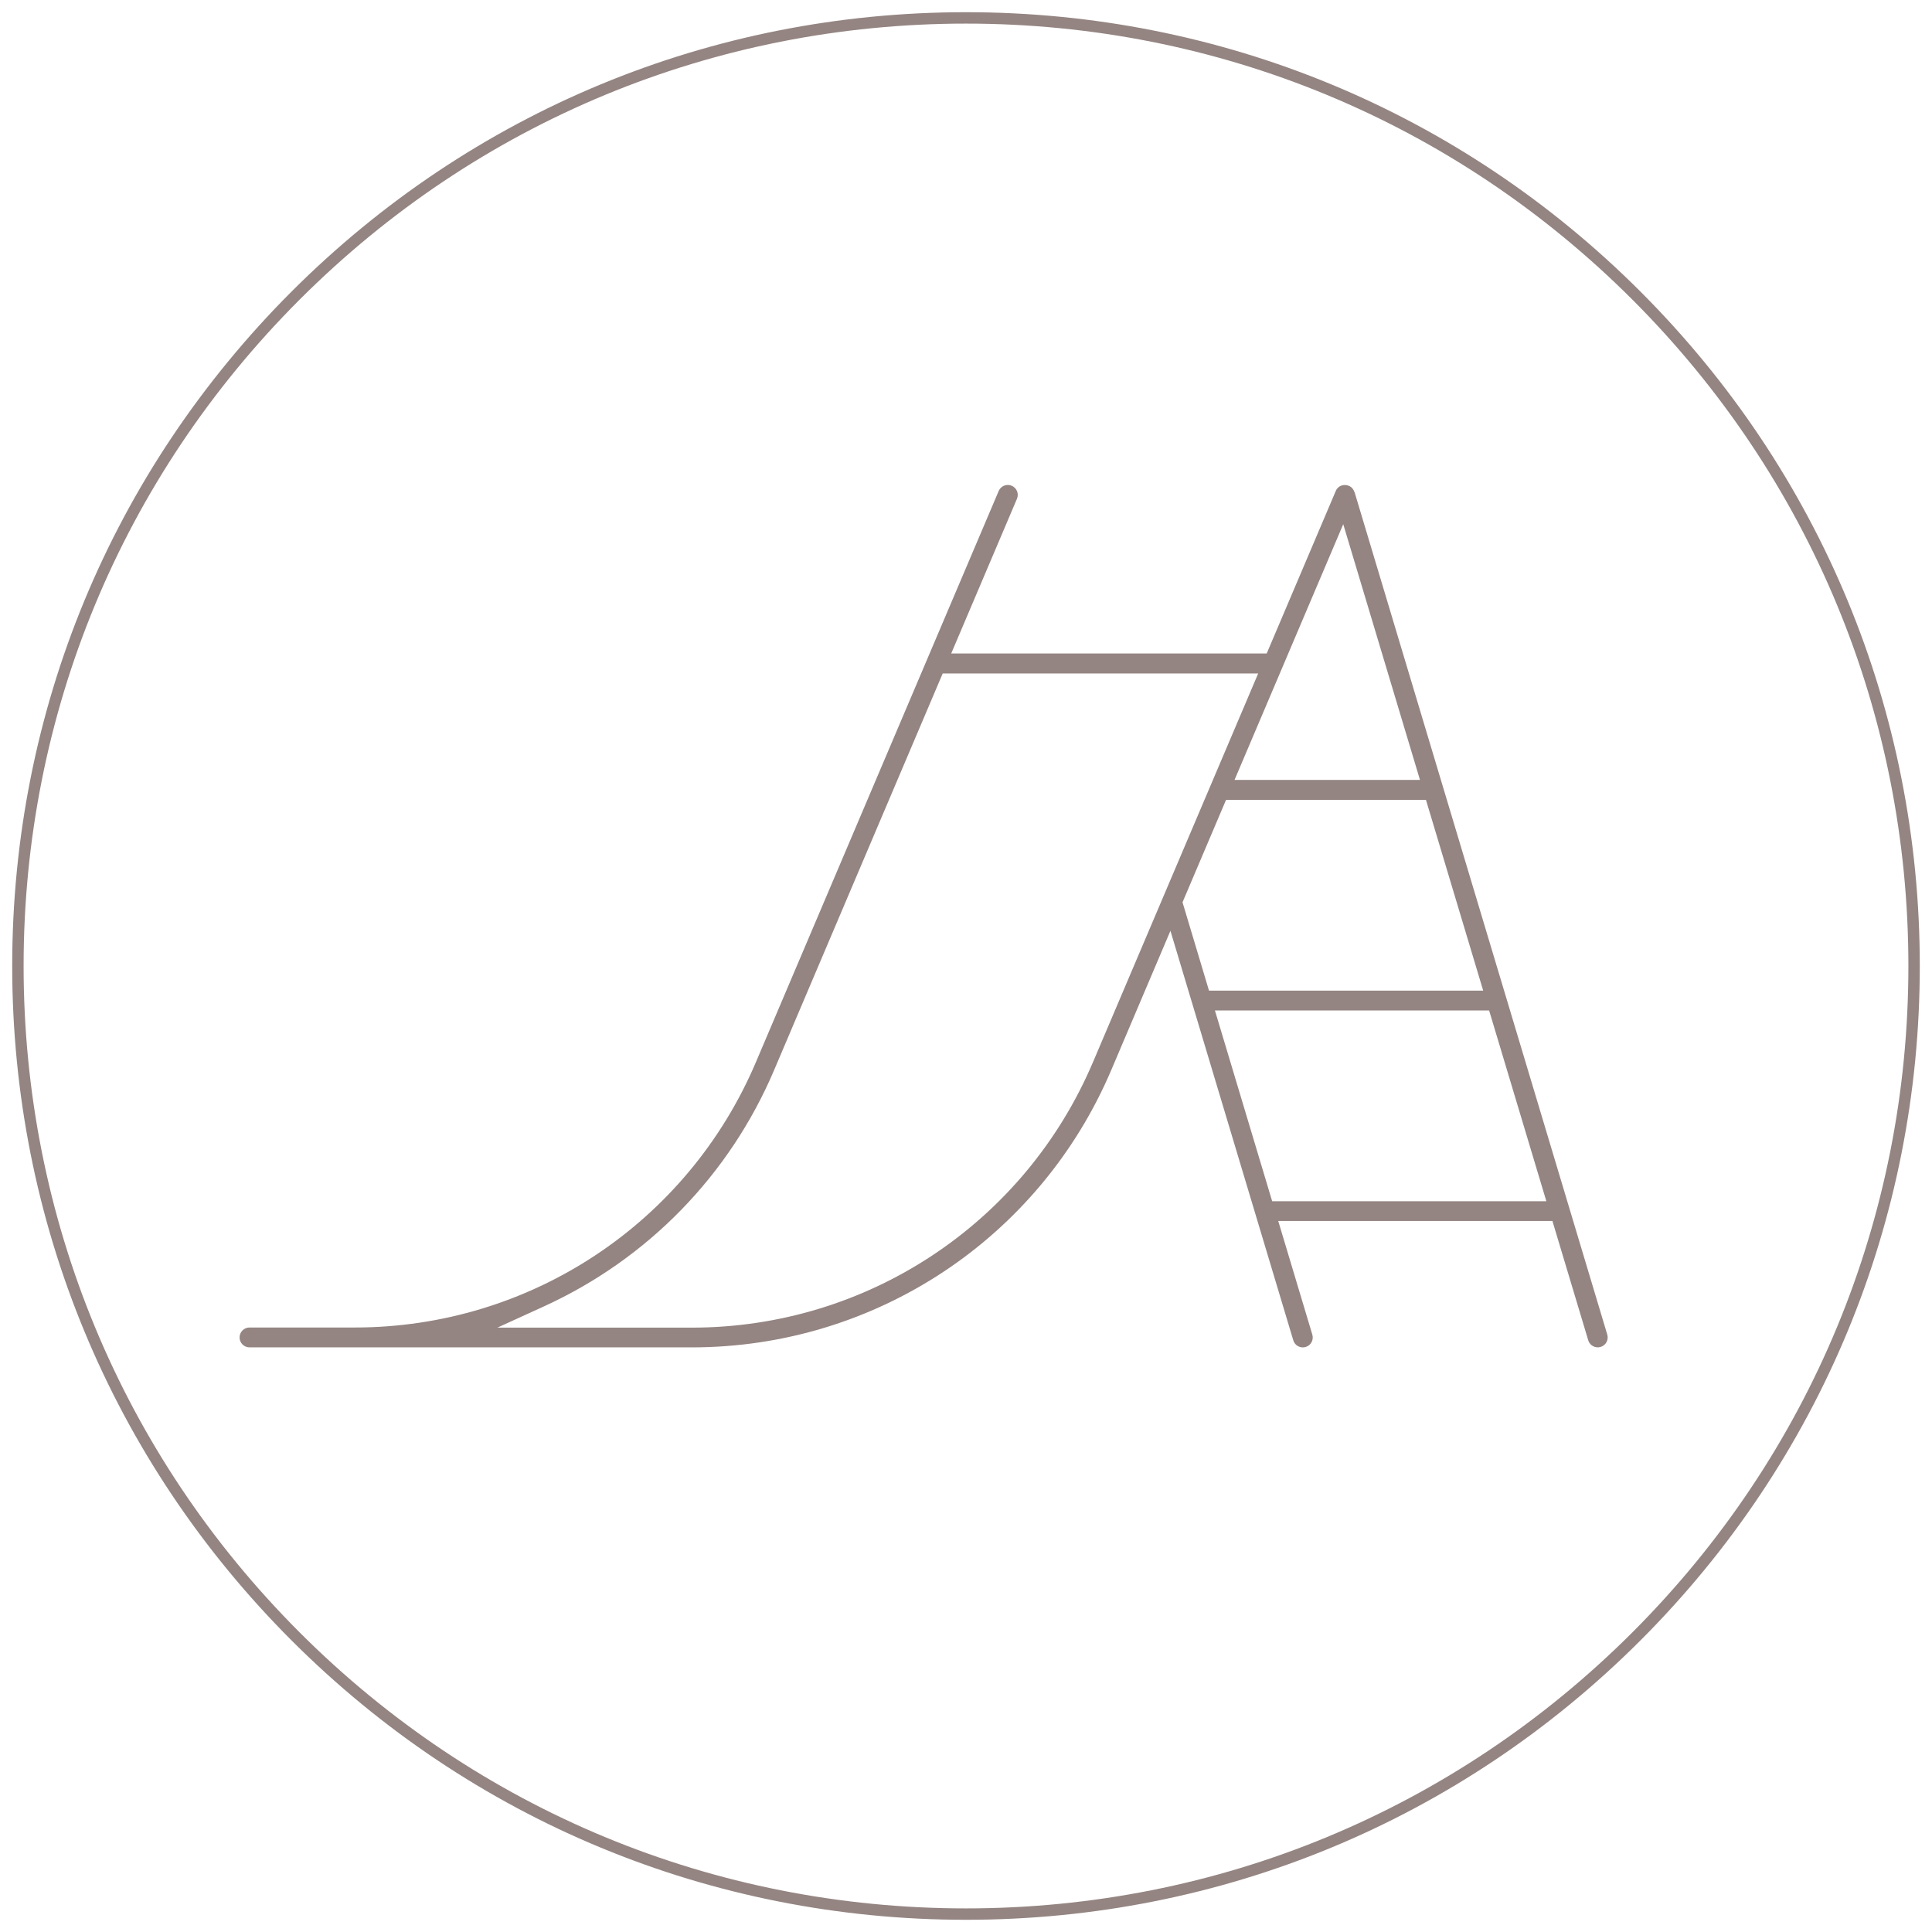 <?xml version="1.0" encoding="UTF-8"?>
<svg id="Livello_1" xmlns="http://www.w3.org/2000/svg" viewBox="0 0 433.7 433.7">
    <defs>
        <style>.cls-1{fill:#948582;}</style>
    </defs>
    <path class="cls-1"
          d="M216.85,430.96c-57.19,0-110.96-22.27-151.4-62.71C25.02,327.81,2.74,274.04,2.74,216.85S25.02,105.89,65.45,65.45C105.89,25.02,159.66,2.74,216.85,2.74s110.96,22.27,151.4,62.71,62.71,94.21,62.71,151.4-22.27,110.96-62.71,151.4-94.21,62.71-151.4,62.71Zm0-425.66c-56.51,0-109.63,22.01-149.59,61.96C27.31,107.22,5.3,160.34,5.3,216.85s22.01,109.63,61.96,149.59c39.96,39.96,93.08,61.96,149.59,61.96s109.63-22.01,149.59-61.96c39.96-39.96,61.96-93.08,61.96-149.59s-22.01-109.63-61.96-149.59C326.48,27.31,273.36,5.3,216.85,5.3Z"/>
    <path class="cls-1" d="M304.03,110.46c-.42-1.39-1.65-1.56-2.01-1.58-.36-.02-1.61,.02-2.17,1.35l-15.5,36.47h-70.82l14.76-34.73c.23-.55,.24-1.15,.02-1.71-.22-.55-.65-.98-1.19-1.22-.55-.23-1.15-.24-1.71-.02-.55,.22-.98,.65-1.22,1.19l-54.5,128.22c-15.38,36.19-50.72,59.57-90.04,59.57h-23.64c-1.23,0-2.23,1-2.23,2.23s1,2.23,2.23,2.23h99.31c41.11,0,78.07-24.45,94.15-62.28l13.27-31.23,27.58,91.93c.17,.57,.55,1.04,1.08,1.32s1.13,.34,1.7,.17c1.18-.35,1.85-1.6,1.49-2.78l-7.65-25.5h61.55s8.04,26.78,8.04,26.78c.17,.57,.55,1.04,1.08,1.32,.52,.28,1.13,.34,1.7,.17,1.18-.35,1.85-1.6,1.49-2.78l-56.74-189.15Zm-2.5,7.2l17.23,57.42h-41.63l24.41-57.42Zm-56.19,120.8c-15.38,36.19-50.72,59.57-90.04,59.57h-43.64l10.45-4.77c23.3-10.64,41.66-29.48,51.67-53.05l37.84-89.03h70.82l-37.1,87.29Zm20.11-35.9l9.78-23.01h44.87l12.85,42.83h-61.55l-5.94-19.82Zm20.13,67.1l-12.85-42.83h61.55l12.85,42.83h-61.55Z"/>
</svg>